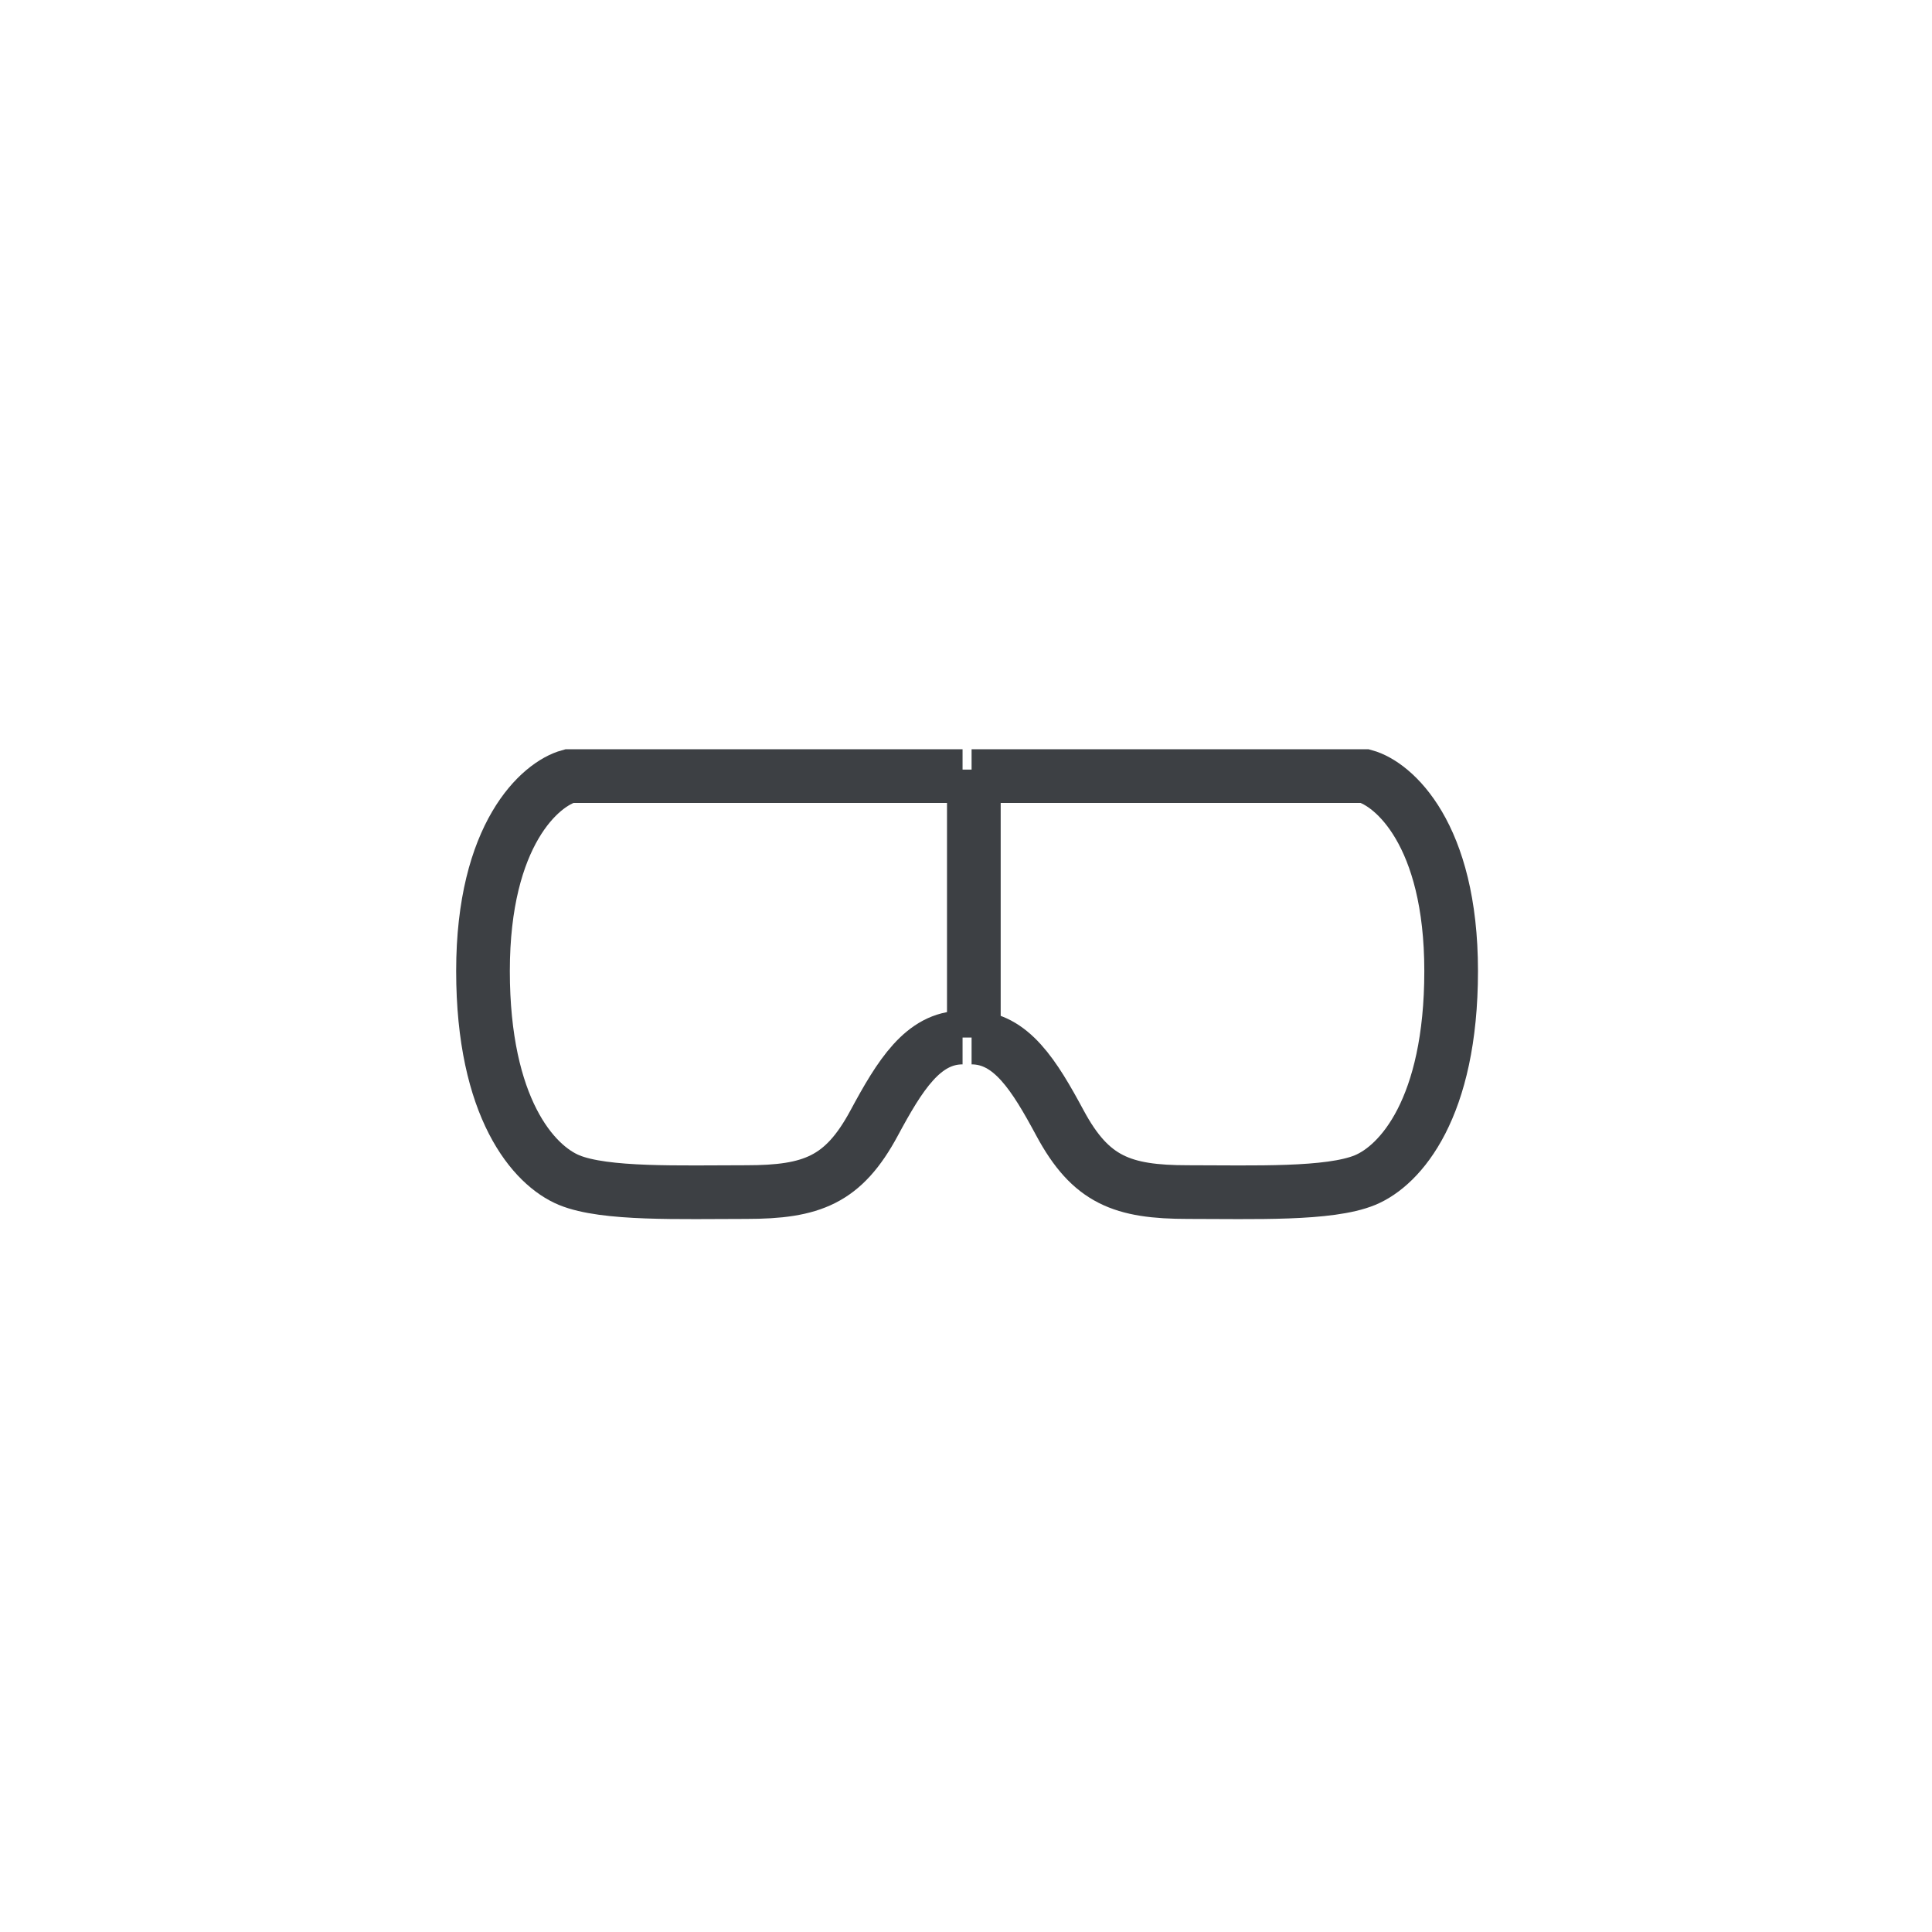 <svg width="100" height="100" viewBox="0 0 100 100" fill="none" xmlns="http://www.w3.org/2000/svg">
<rect width="100" height="100" fill="white"/>
<path d="M50.406 39.834V53.703" stroke="#3D4044" stroke-width="2.778"/>
<path d="M50.289 40.17H70.649C72.136 40.577 75.111 43.168 75.111 50.259C75.111 57.35 72.494 60.324 70.649 61.083C68.804 61.843 64.896 61.702 61.493 61.702C58.09 61.702 56.456 61.083 54.867 58.133C53.543 55.675 52.337 53.703 50.289 53.703" stroke="#3D4044" stroke-width="2.778"/>
<path d="M49.822 40.17H29.461C27.974 40.577 25 43.168 25 50.259C25 57.35 27.616 60.324 29.461 61.083C31.306 61.843 35.215 61.702 38.618 61.702C42.02 61.702 43.654 61.083 45.243 58.133C46.567 55.675 47.774 53.703 49.822 53.703" stroke="#3D4044" stroke-width="2.778"/>
</svg>
